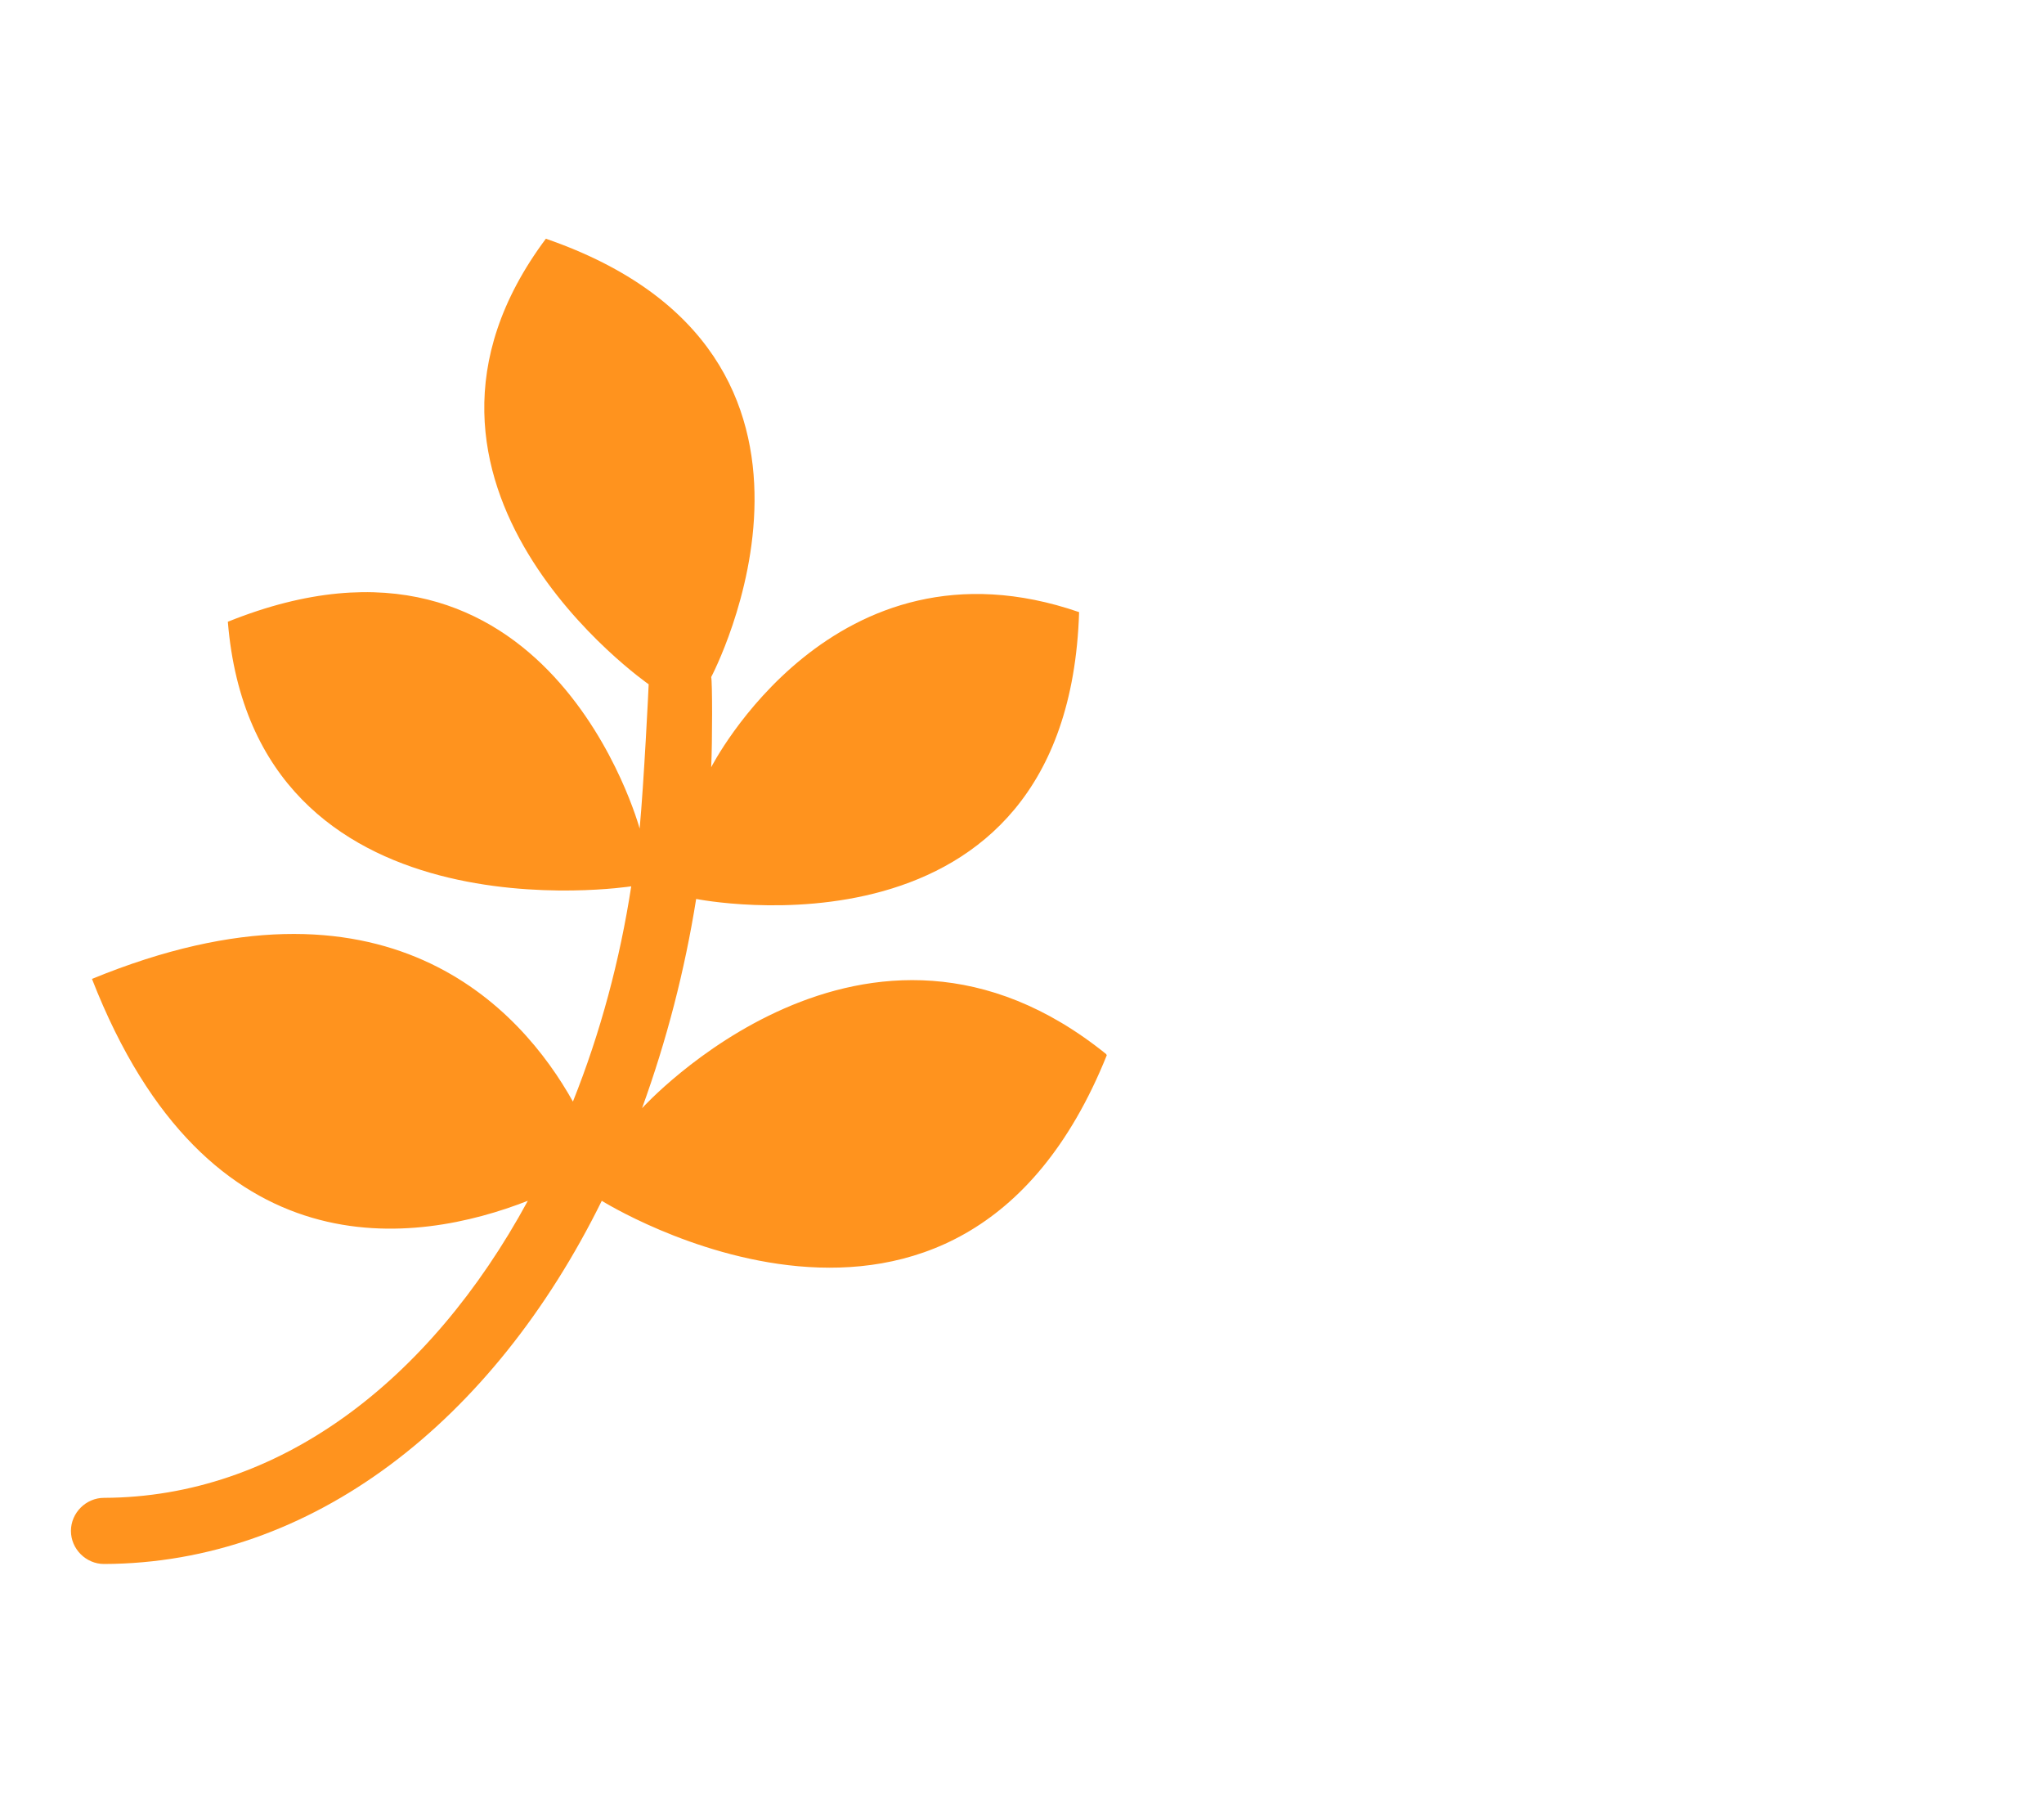 <?xml version="1.0" encoding="UTF-8"?>
<svg id="Capa_1" xmlns="http://www.w3.org/2000/svg" viewBox="0 0 34 30">
  <defs>
    <style>
      .cls-1 {
        fill: #ff931e;
      }
    </style>
  </defs>
  <path id="pagelines-brands-solid" class="cls-1" d="M18.41,17.55c-2.47,6.13-8.4,2.42-8.4,2.42-1.81,3.67-4.82,6.03-8.28,6.04-.3,0-.55-.25-.55-.55s.25-.55.55-.55c2.89-.01,5.41-1.92,7.05-4.94-1.84.72-5.32,1.26-7.25-3.69,4.89-2.01,7.14.5,8,2.04.46-1.15.78-2.35.97-3.58,0,0-6.27.98-6.71-4.4,5.34-2.15,6.85,3.44,6.85,3.44.07-.75.15-2.36.15-2.4,0,0-4.77-3.31-1.71-7.41,5.59,1.93,2.75,7.29,2.75,7.29.02.07.02,1.07,0,1.5,0,0,2.03-3.99,6.12-2.58-.19,6.01-6.37,4.77-6.37,4.77-.19,1.19-.49,2.35-.9,3.48,0,0,3.73-4.12,7.72-.9Z"/>
</svg>